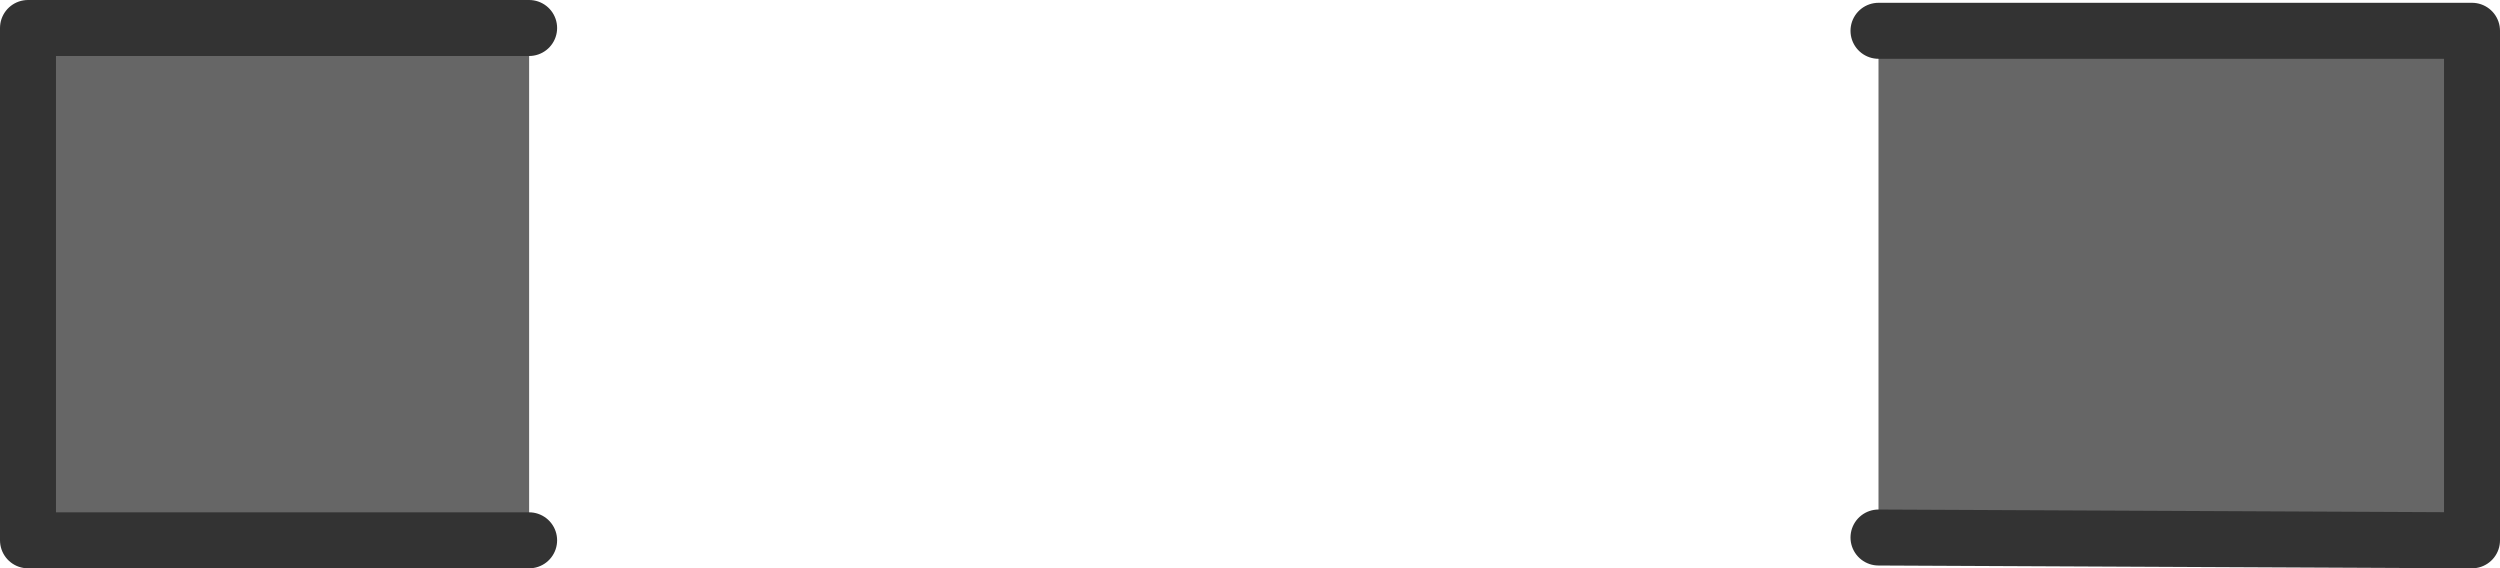 <?xml version="1.0" encoding="UTF-8" standalone="no"?>
<svg xmlns:xlink="http://www.w3.org/1999/xlink" height="10.15px" width="44.65px" xmlns="http://www.w3.org/2000/svg">
  <g transform="matrix(1.0, 0.0, 0.0, 1.0, 29.6, 4.65)">
    <path d="M3.95 -4.1 L14.55 -4.1 14.55 5.0 3.95 4.95 3.95 -4.1 M-20.15 5.0 L-29.1 5.0 -29.1 -4.15 -20.15 -4.15 -20.15 5.0" fill="#666666" fill-rule="evenodd" stroke="none"/>
    <path d="M3.95 4.95 L14.55 5.0 14.55 -4.1 3.95 -4.1 M-20.15 5.0 L-29.1 5.0 -29.1 -4.15 -20.15 -4.15" fill="none" stroke="#333333" stroke-linecap="round" stroke-linejoin="round" stroke-width="1.0"/>
  </g>
</svg>
